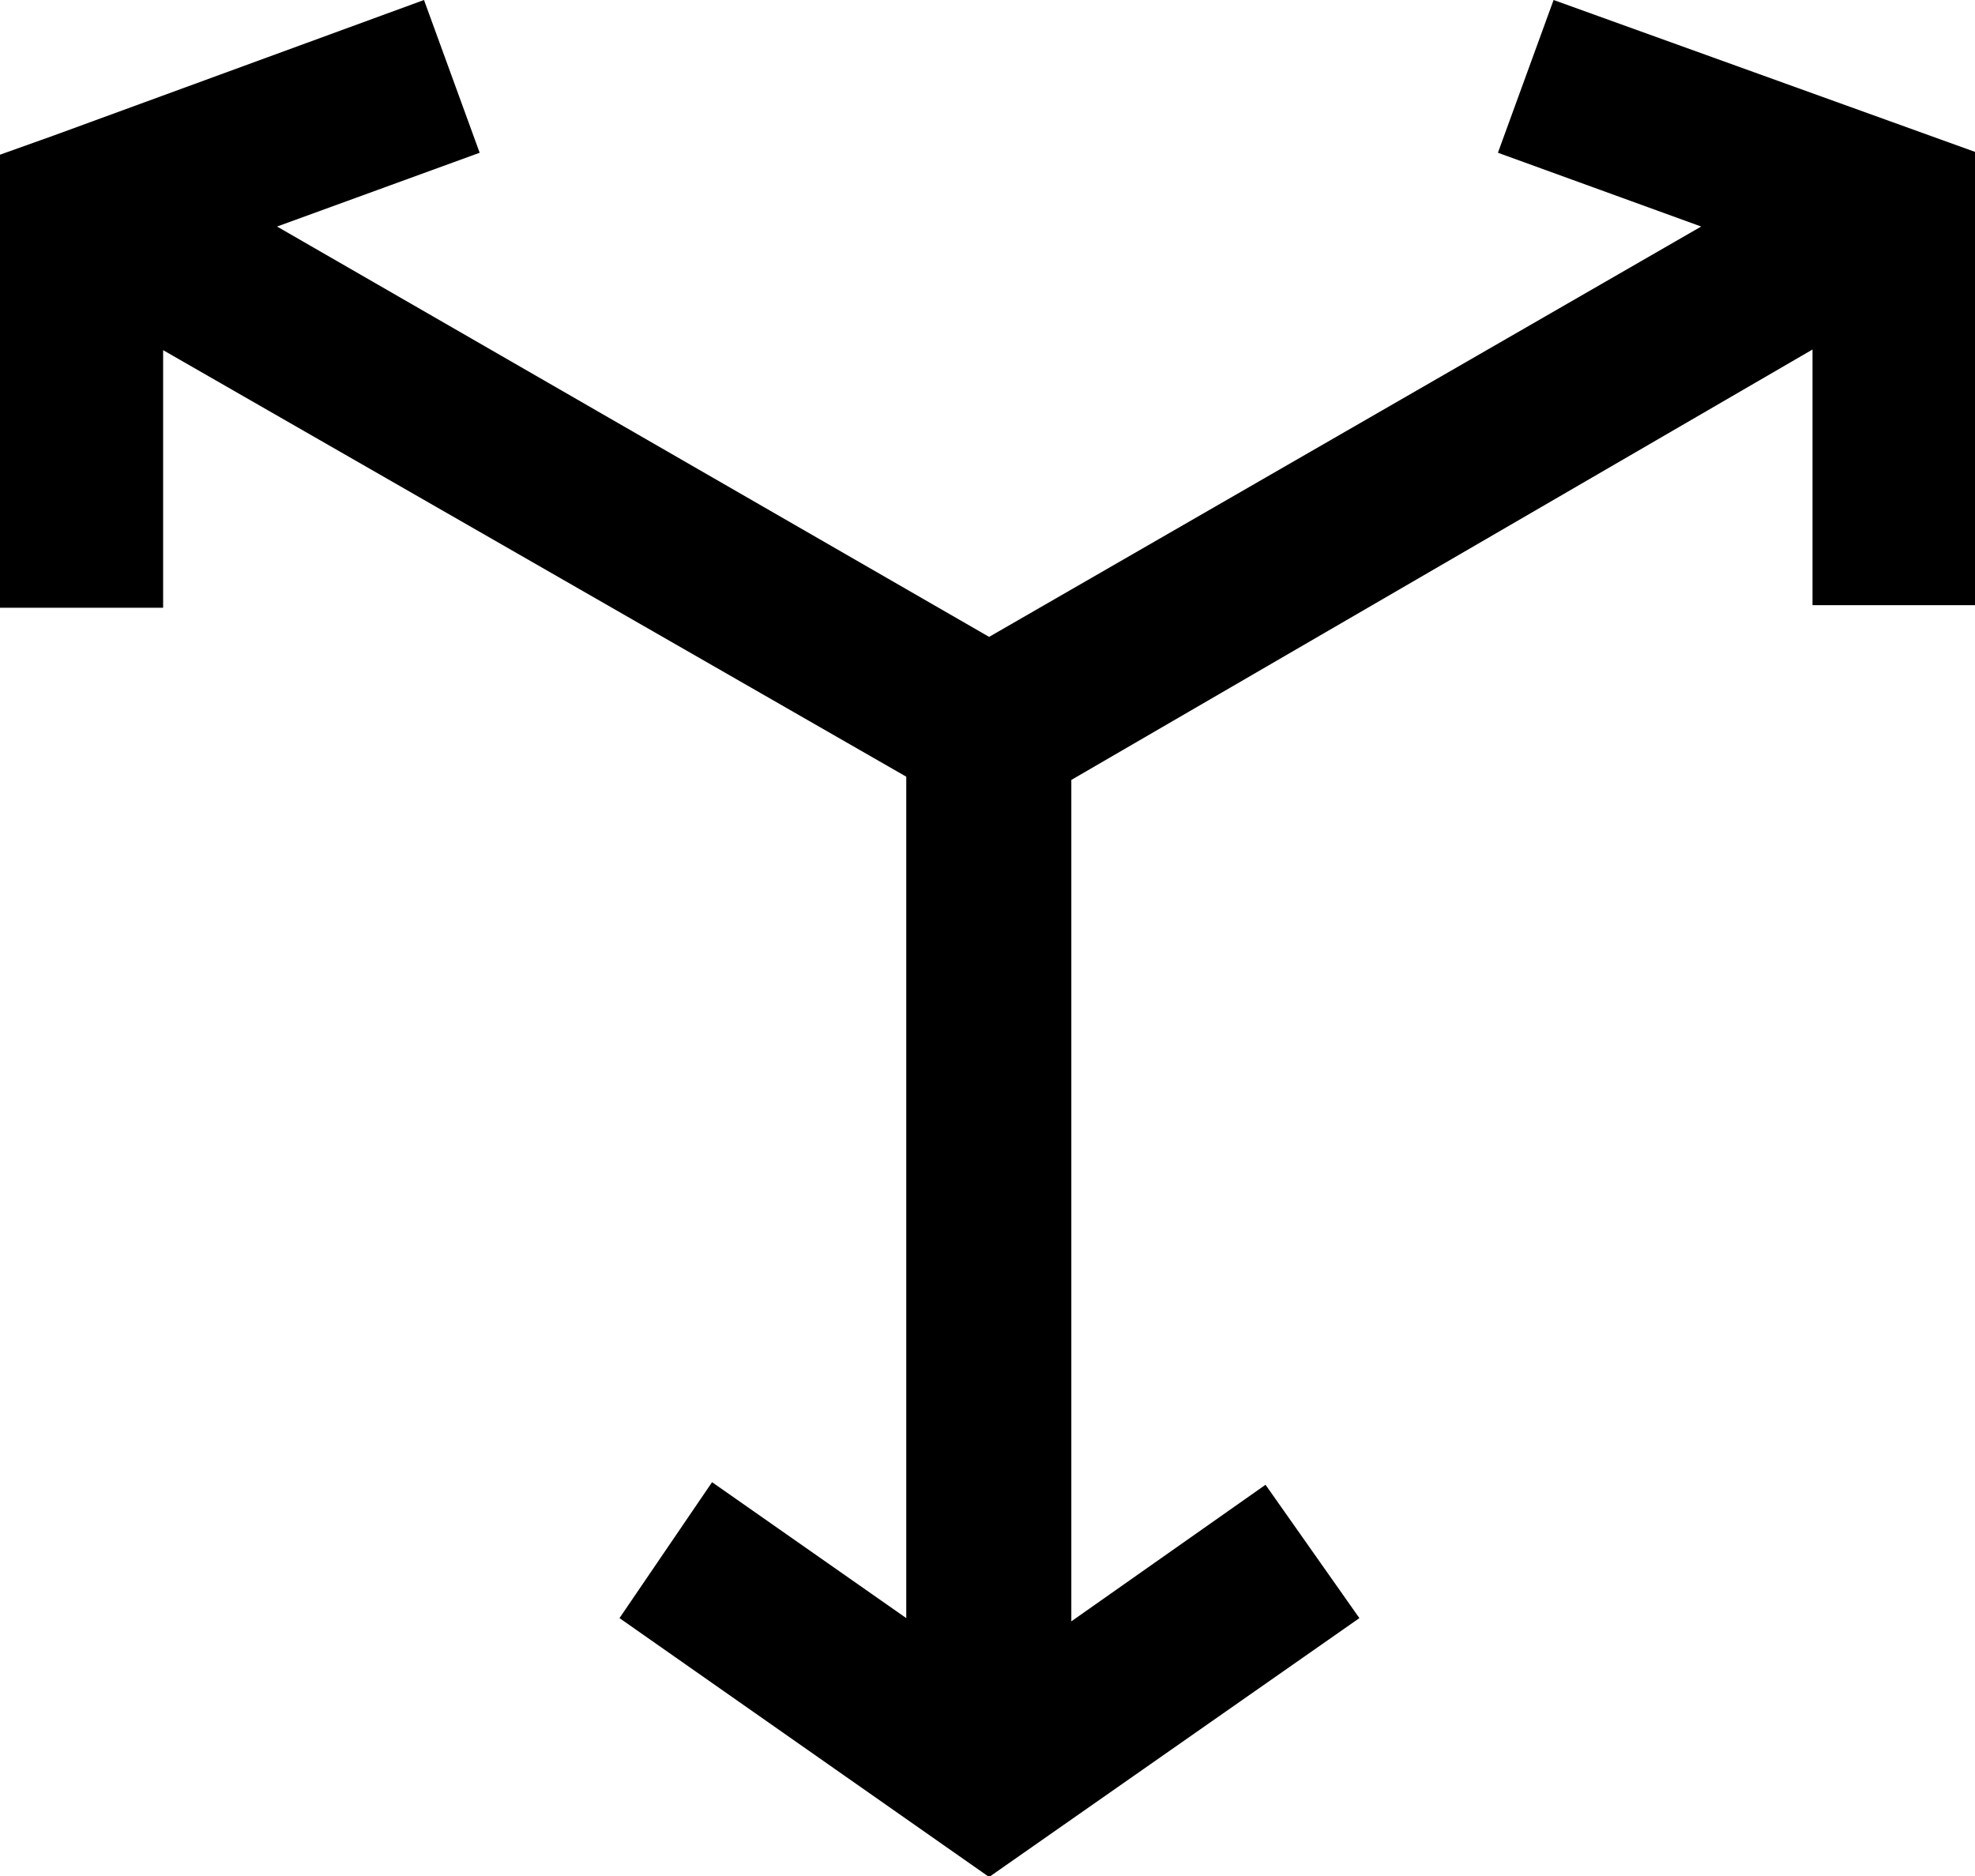 <svg xmlns="http://www.w3.org/2000/svg" viewBox="0 0 30.51 28.99"><title>VC-Icon</title><g id="Layer_2" data-name="Layer 2"><g id="Ebene_1" data-name="Ebene 1"><path class="cls-1" d="M28,5.4V9.35h2.52v-7L24,0l-.86,2.36,3.14,1.14-11,6.34-11-6.34L7.41,2.36,6.55,0,.84,2.09,0,2.39v7H2.52V5.41L14,12l0,13-3-2.1L9.57,25l5.71,4L21,25l-1.45-2.06-3,2.11,0-13Z"/></g></g></svg>
